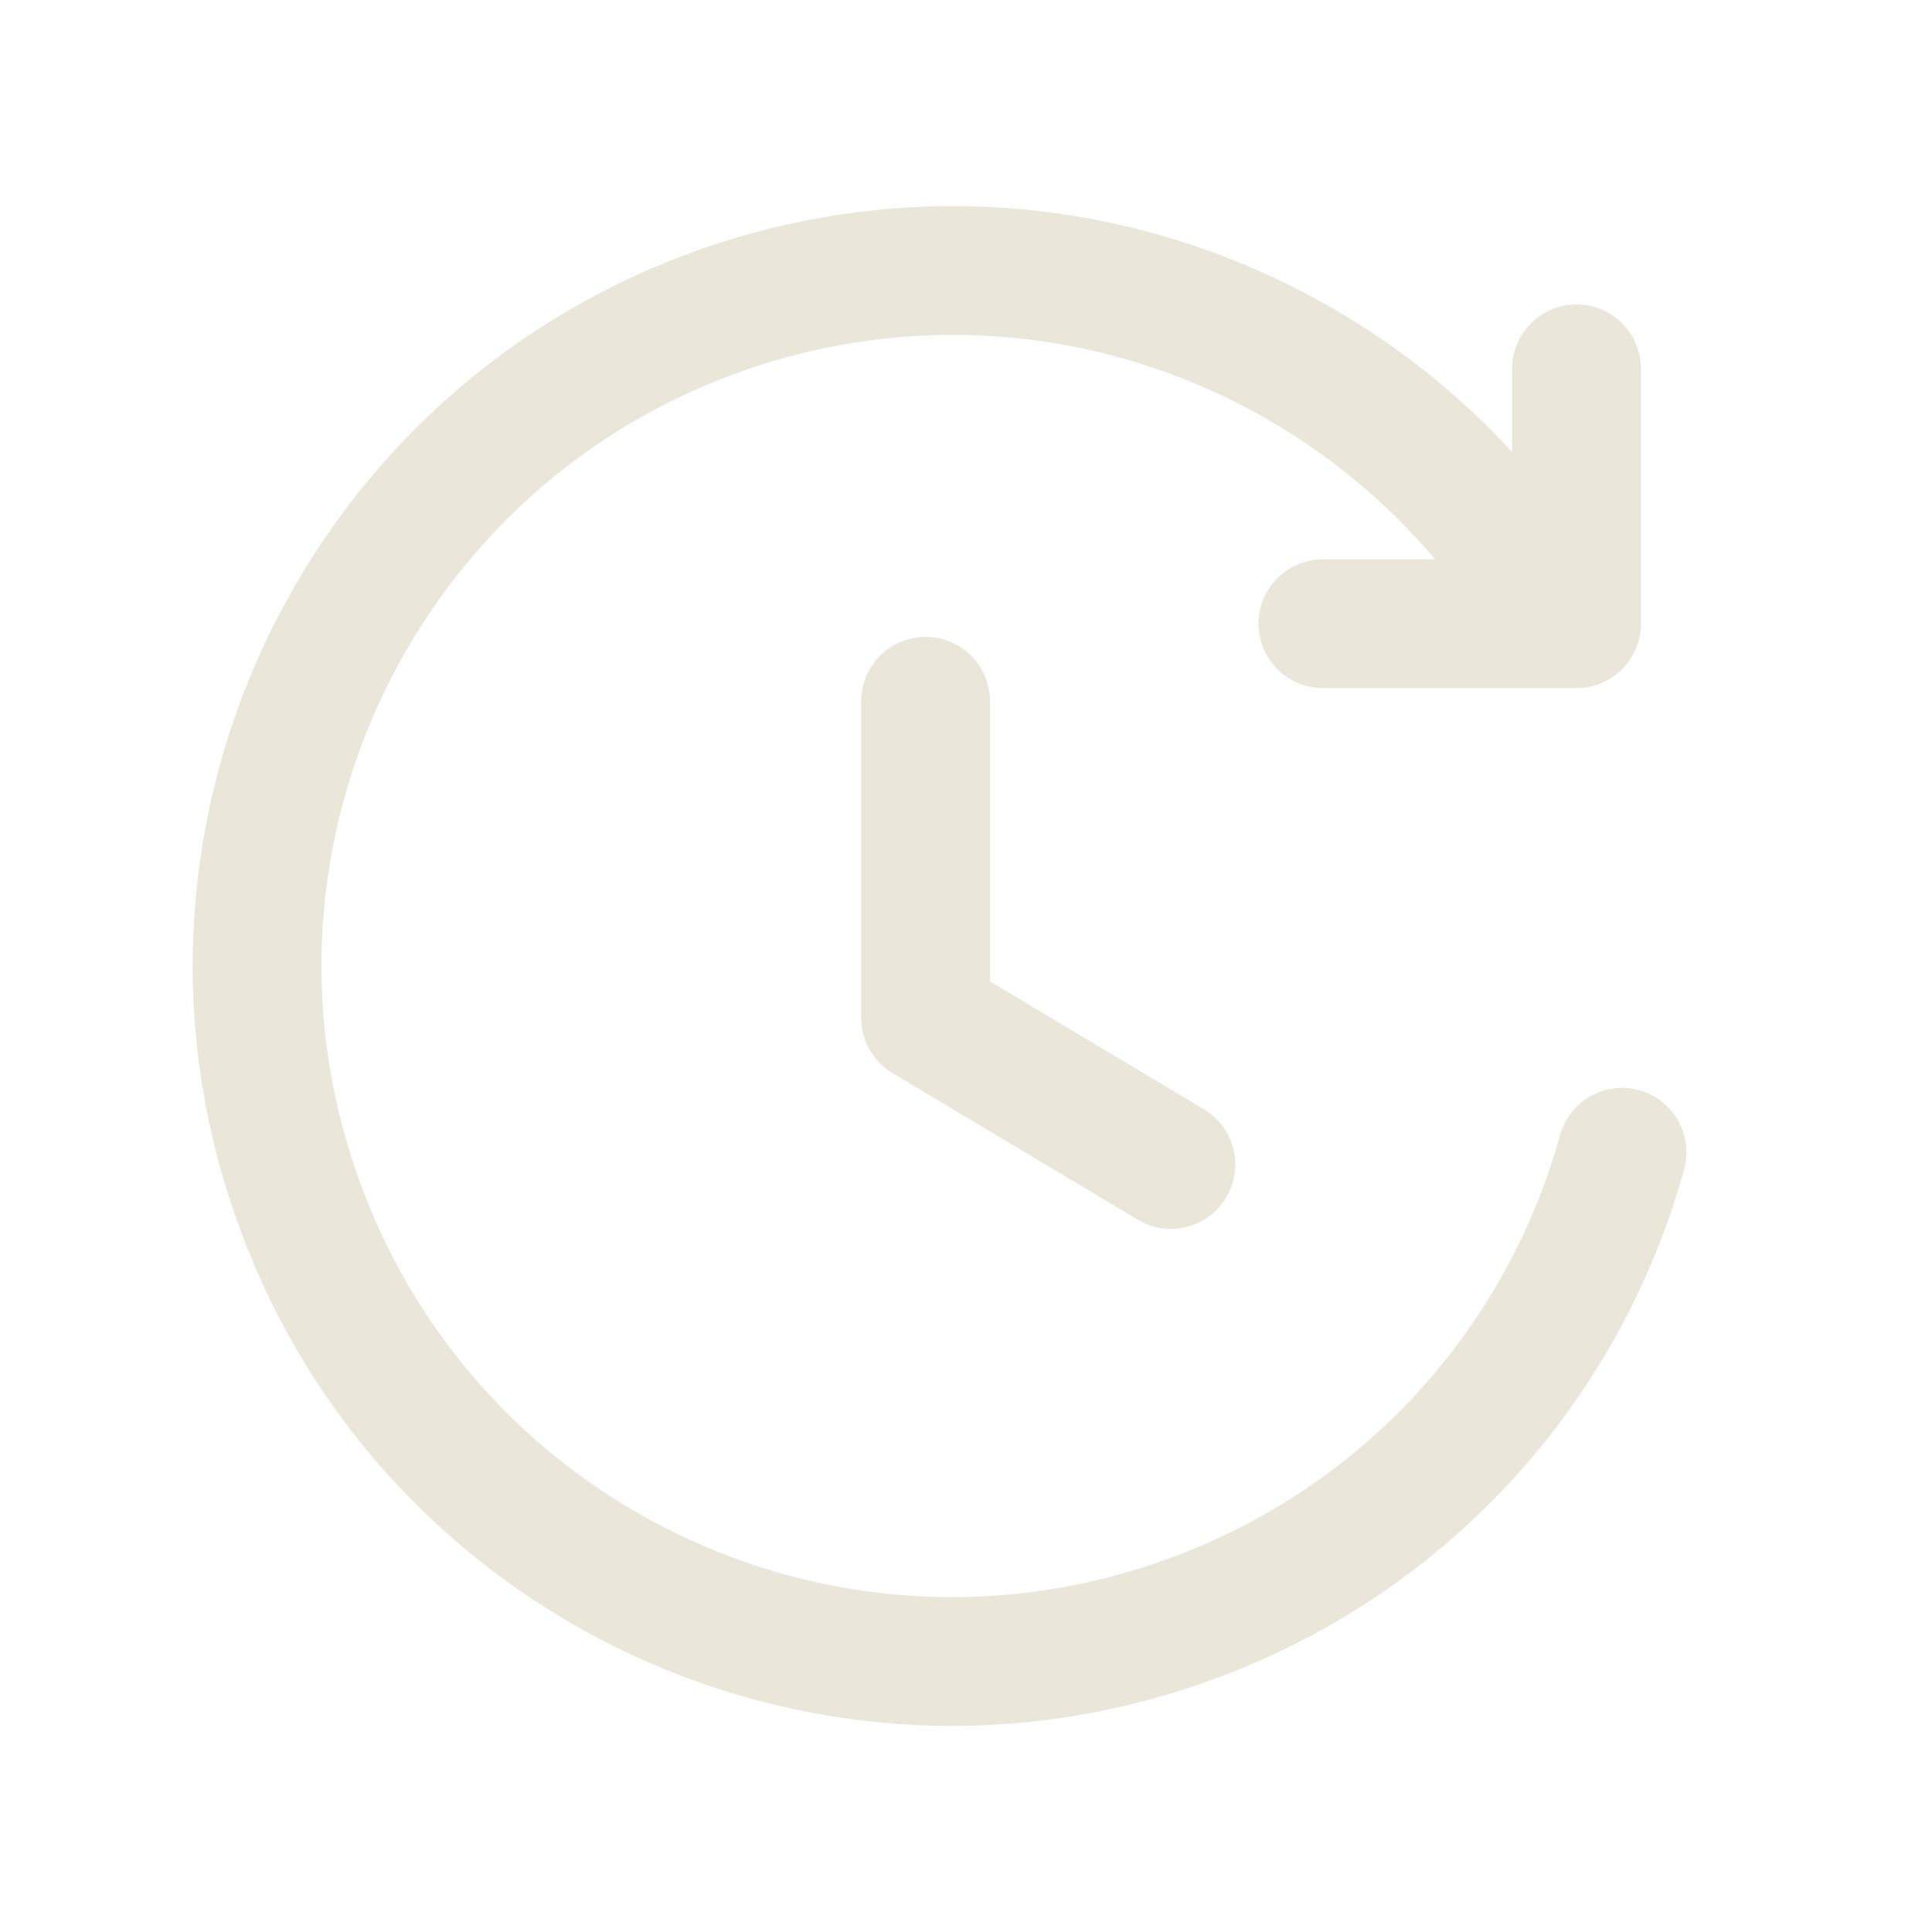 <?xml version="1.0" encoding="UTF-8"?> <svg xmlns="http://www.w3.org/2000/svg" width="24" height="24" viewBox="0 0 24 24" fill="none"><path d="M19.352 7.743C17.331 4.184 13.021 2.452 9.008 3.837C4.506 5.395 2.111 10.312 3.669 14.815C5.218 19.326 10.134 21.723 14.646 20.164C17.437 19.202 19.419 16.96 20.15 14.314" stroke="#EAE7DA" stroke-width="1.6" stroke-linecap="round" stroke-linejoin="round"></path><path d="M19.584 4.581V7.748H16.434" stroke="#EAE7DA" stroke-width="1.6" stroke-linecap="round" stroke-linejoin="round"></path><path d="M14.545 14.466L11.498 12.645V8.711" stroke="#EAE7DA" stroke-width="1.6" stroke-linecap="round" stroke-linejoin="round"></path></svg> 